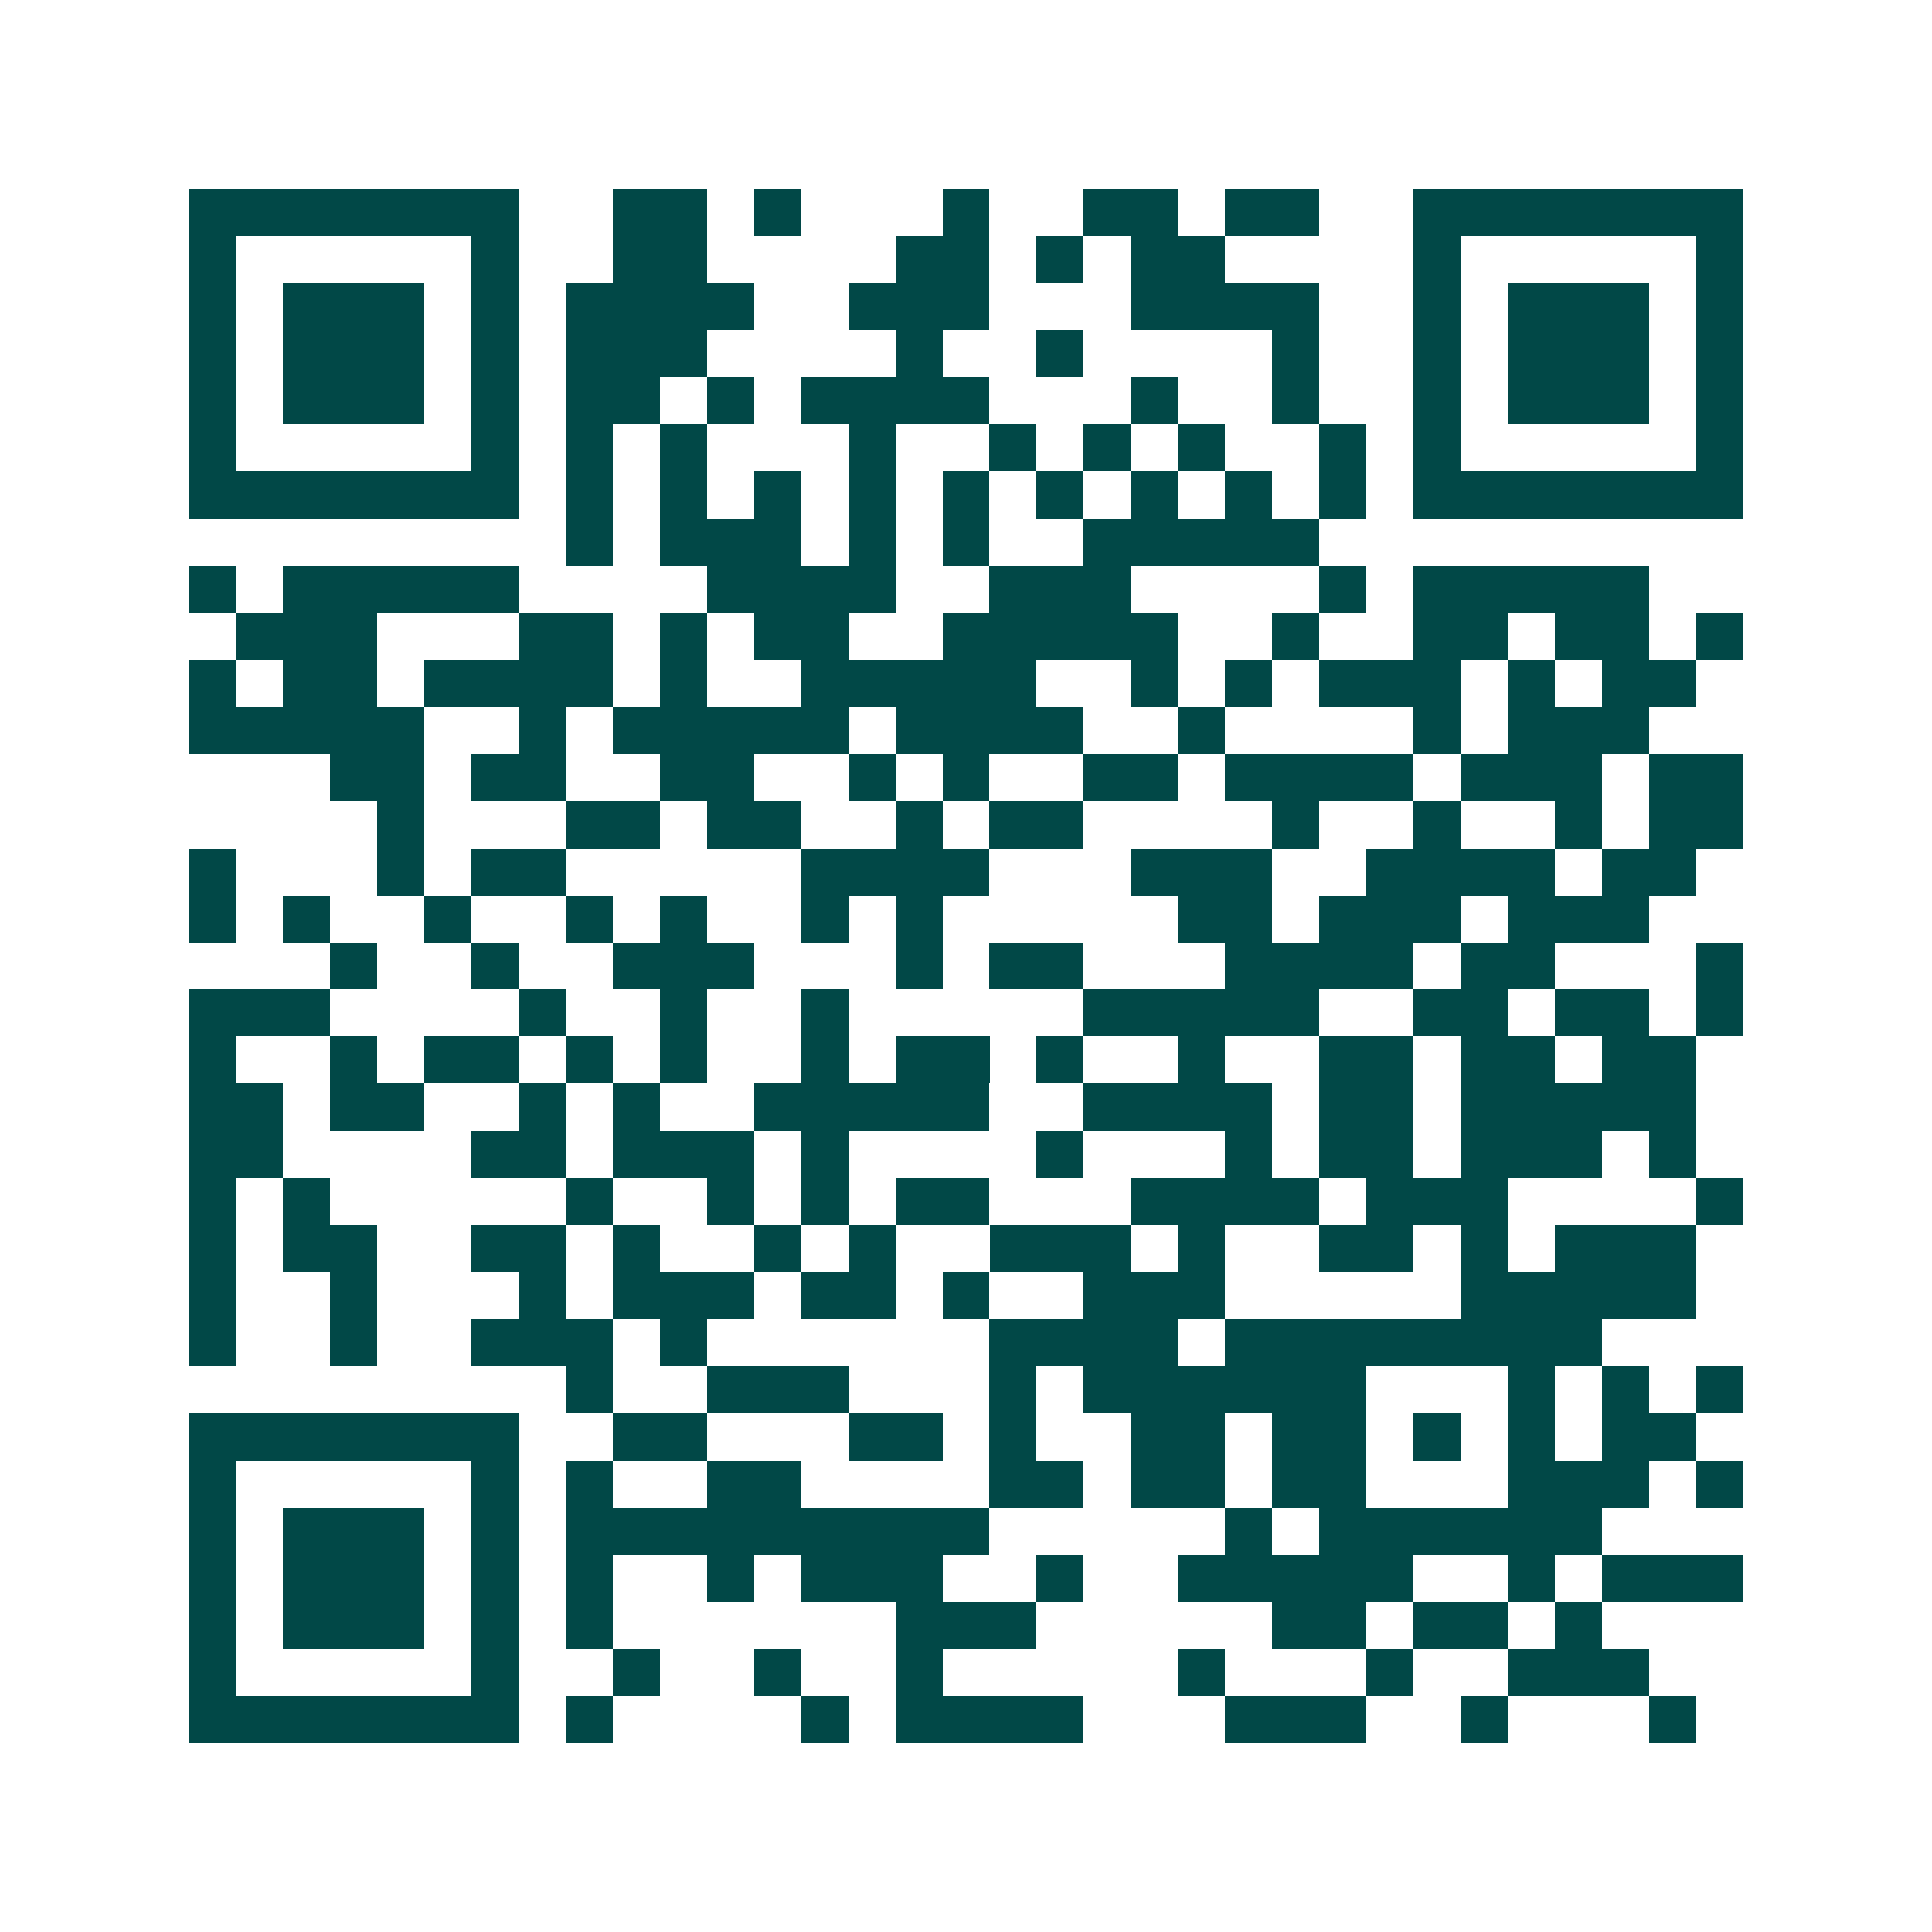 <svg xmlns="http://www.w3.org/2000/svg" width="200" height="200" viewBox="0 0 41 41" shape-rendering="crispEdges"><path fill="#ffffff" d="M0 0h41v41H0z"/><path stroke="#014847" d="M4 4.5h7m2 0h2m1 0h1m3 0h1m2 0h2m1 0h2m2 0h7M4 5.5h1m5 0h1m2 0h2m4 0h2m1 0h1m1 0h2m4 0h1m5 0h1M4 6.5h1m1 0h3m1 0h1m1 0h4m2 0h3m3 0h4m2 0h1m1 0h3m1 0h1M4 7.5h1m1 0h3m1 0h1m1 0h3m4 0h1m2 0h1m4 0h1m2 0h1m1 0h3m1 0h1M4 8.5h1m1 0h3m1 0h1m1 0h2m1 0h1m1 0h4m3 0h1m2 0h1m2 0h1m1 0h3m1 0h1M4 9.5h1m5 0h1m1 0h1m1 0h1m3 0h1m2 0h1m1 0h1m1 0h1m2 0h1m1 0h1m5 0h1M4 10.5h7m1 0h1m1 0h1m1 0h1m1 0h1m1 0h1m1 0h1m1 0h1m1 0h1m1 0h1m1 0h7M12 11.5h1m1 0h3m1 0h1m1 0h1m2 0h5M4 12.5h1m1 0h5m4 0h4m2 0h3m4 0h1m1 0h5M5 13.5h3m3 0h2m1 0h1m1 0h2m2 0h5m2 0h1m2 0h2m1 0h2m1 0h1M4 14.5h1m1 0h2m1 0h4m1 0h1m2 0h5m2 0h1m1 0h1m1 0h3m1 0h1m1 0h2M4 15.5h5m2 0h1m1 0h5m1 0h4m2 0h1m4 0h1m1 0h3M7 16.5h2m1 0h2m2 0h2m2 0h1m1 0h1m2 0h2m1 0h4m1 0h3m1 0h2M8 17.5h1m3 0h2m1 0h2m2 0h1m1 0h2m4 0h1m2 0h1m2 0h1m1 0h2M4 18.5h1m3 0h1m1 0h2m5 0h4m3 0h3m2 0h4m1 0h2M4 19.5h1m1 0h1m2 0h1m2 0h1m1 0h1m2 0h1m1 0h1m5 0h2m1 0h3m1 0h3M7 20.5h1m2 0h1m2 0h3m3 0h1m1 0h2m3 0h4m1 0h2m3 0h1M4 21.5h3m4 0h1m2 0h1m2 0h1m5 0h5m2 0h2m1 0h2m1 0h1M4 22.5h1m2 0h1m1 0h2m1 0h1m1 0h1m2 0h1m1 0h2m1 0h1m2 0h1m2 0h2m1 0h2m1 0h2M4 23.5h2m1 0h2m2 0h1m1 0h1m2 0h5m2 0h4m1 0h2m1 0h5M4 24.5h2m4 0h2m1 0h3m1 0h1m4 0h1m3 0h1m1 0h2m1 0h3m1 0h1M4 25.5h1m1 0h1m5 0h1m2 0h1m1 0h1m1 0h2m3 0h4m1 0h3m4 0h1M4 26.5h1m1 0h2m2 0h2m1 0h1m2 0h1m1 0h1m2 0h3m1 0h1m2 0h2m1 0h1m1 0h3M4 27.5h1m2 0h1m3 0h1m1 0h3m1 0h2m1 0h1m2 0h3m5 0h5M4 28.5h1m2 0h1m2 0h3m1 0h1m6 0h4m1 0h8M12 29.5h1m2 0h3m3 0h1m1 0h6m3 0h1m1 0h1m1 0h1M4 30.5h7m2 0h2m3 0h2m1 0h1m2 0h2m1 0h2m1 0h1m1 0h1m1 0h2M4 31.5h1m5 0h1m1 0h1m2 0h2m4 0h2m1 0h2m1 0h2m3 0h3m1 0h1M4 32.5h1m1 0h3m1 0h1m1 0h9m5 0h1m1 0h6M4 33.5h1m1 0h3m1 0h1m1 0h1m2 0h1m1 0h3m2 0h1m2 0h5m2 0h1m1 0h3M4 34.5h1m1 0h3m1 0h1m1 0h1m6 0h3m5 0h2m1 0h2m1 0h1M4 35.5h1m5 0h1m2 0h1m2 0h1m2 0h1m5 0h1m3 0h1m2 0h3M4 36.5h7m1 0h1m4 0h1m1 0h4m3 0h3m2 0h1m3 0h1"/></svg>
